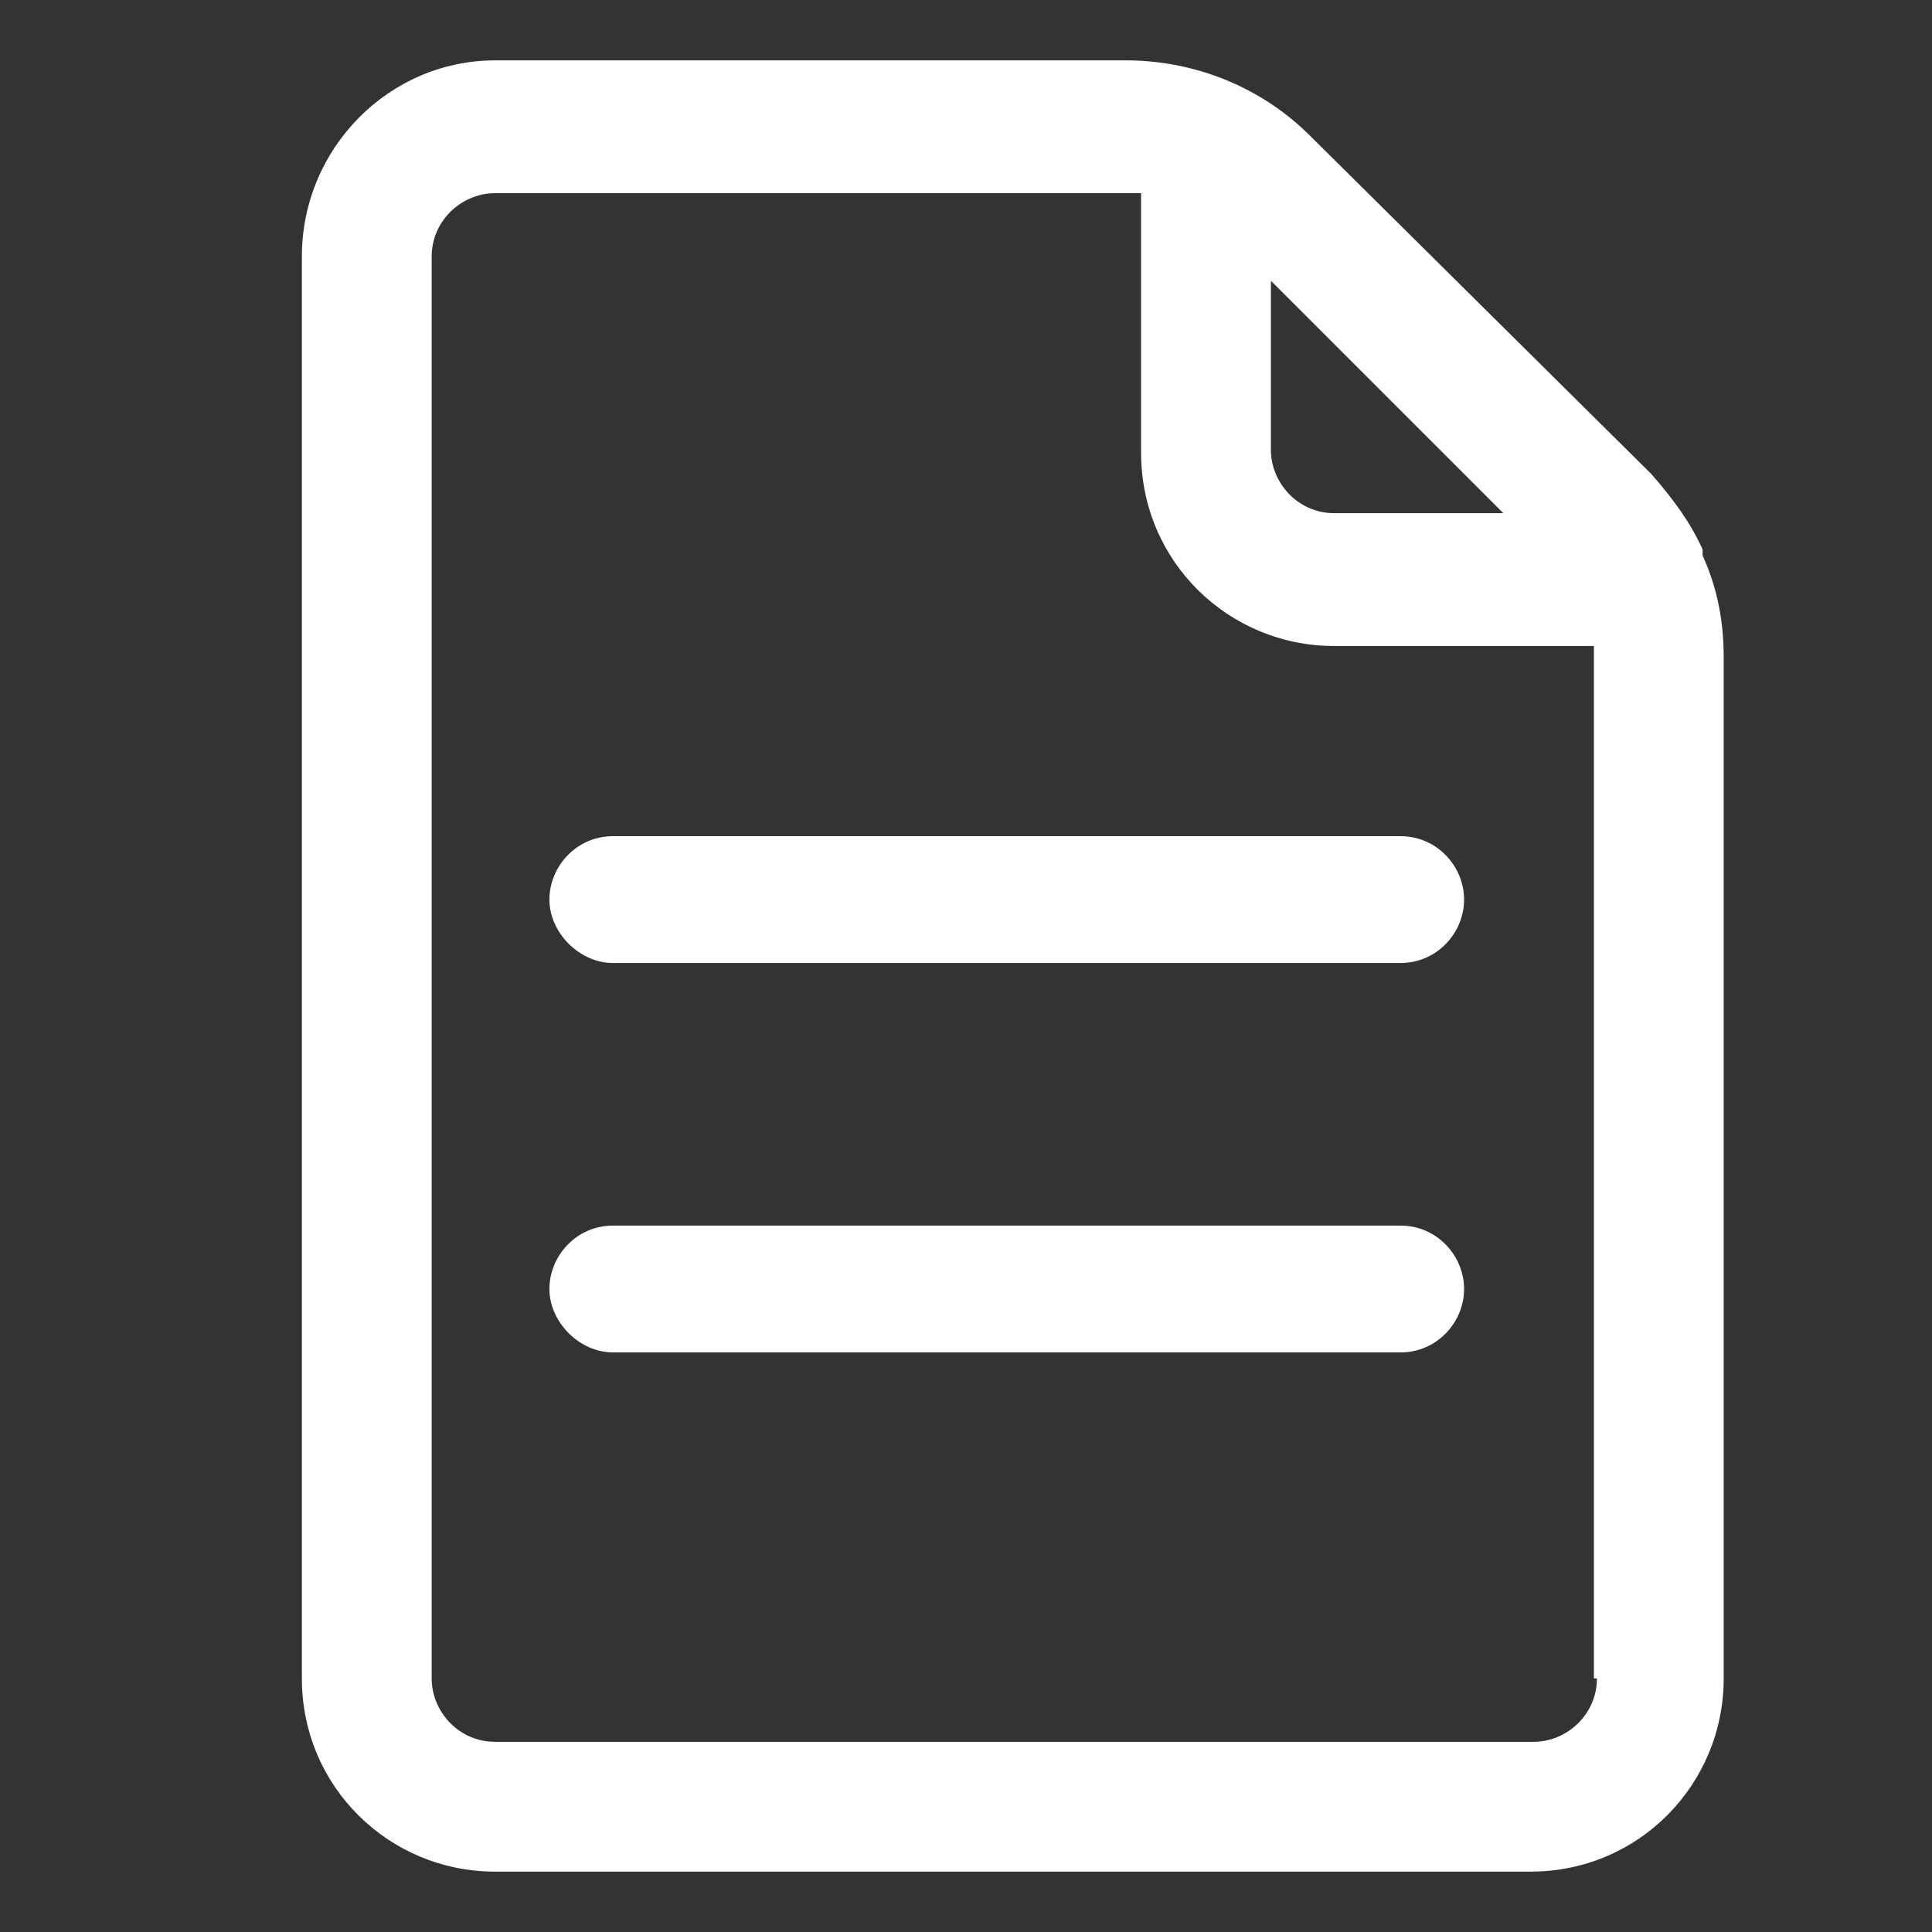 <?xml version="1.0" encoding="utf-8"?>
<!-- Generator: Adobe Illustrator 21.1.0, SVG Export Plug-In . SVG Version: 6.00 Build 0)  -->
<svg version="1.1" id="Layer_1" xmlns="http://www.w3.org/2000/svg" xmlns:xlink="http://www.w3.org/1999/xlink" x="0px" y="0px"
	 viewBox="0 0 64 64" style="enable-background:new 0 0 64 64;" xml:space="preserve">
<rect x="0" y="0" width="64" height="64" fill="#333333" stroke="none"/>
<style type="text/css">
	.st0{fill:#FFFFFF;}
</style>
<path class="st0" d="M56.4,18.4c0,0,0-0.1,0-0.2c-0.4-0.9-1-1.7-1.7-2.5L43.4,4.5C41.8,2.9,39.6,2,37.3,2H16.4C12.9,2,10,4.9,10,8.5
	v47.1c0,3.6,2.9,6.4,6.4,6.4h34.3c3.6,0,6.4-2.9,6.4-6.4V21.8C57.1,20.6,56.9,19.5,56.4,18.4z M42.1,9.3l7.7,7.7h-5.6
	c-1.2,0-2.1-1-2.1-2.1V9.3z M52.9,55.6c0,1.2-1,2.1-2.1,2.1H16.4c-1.2,0-2.1-1-2.1-2.1V8.5c0-1.2,1-2.1,2.1-2.1h20.9h0.5v8.6
	c0,3.6,2.9,6.4,6.4,6.4h8.6c0,0.2,0,0.3,0,0.5V55.6z"/>
<path class="st0" d="M46.4,27.7H20.3c-1.2,0-2.1,1-2.1,2.1s1,2.1,2.1,2.1h26.1c1.2,0,2.1-1,2.1-2.1S47.6,27.7,46.4,27.7z"/>
<path class="st0" d="M46.4,40.6H20.3c-1.2,0-2.1,1-2.1,2.1s1,2.1,2.1,2.1h26.1c1.2,0,2.1-1,2.1-2.1S47.6,40.6,46.4,40.6z"/>
</svg>
